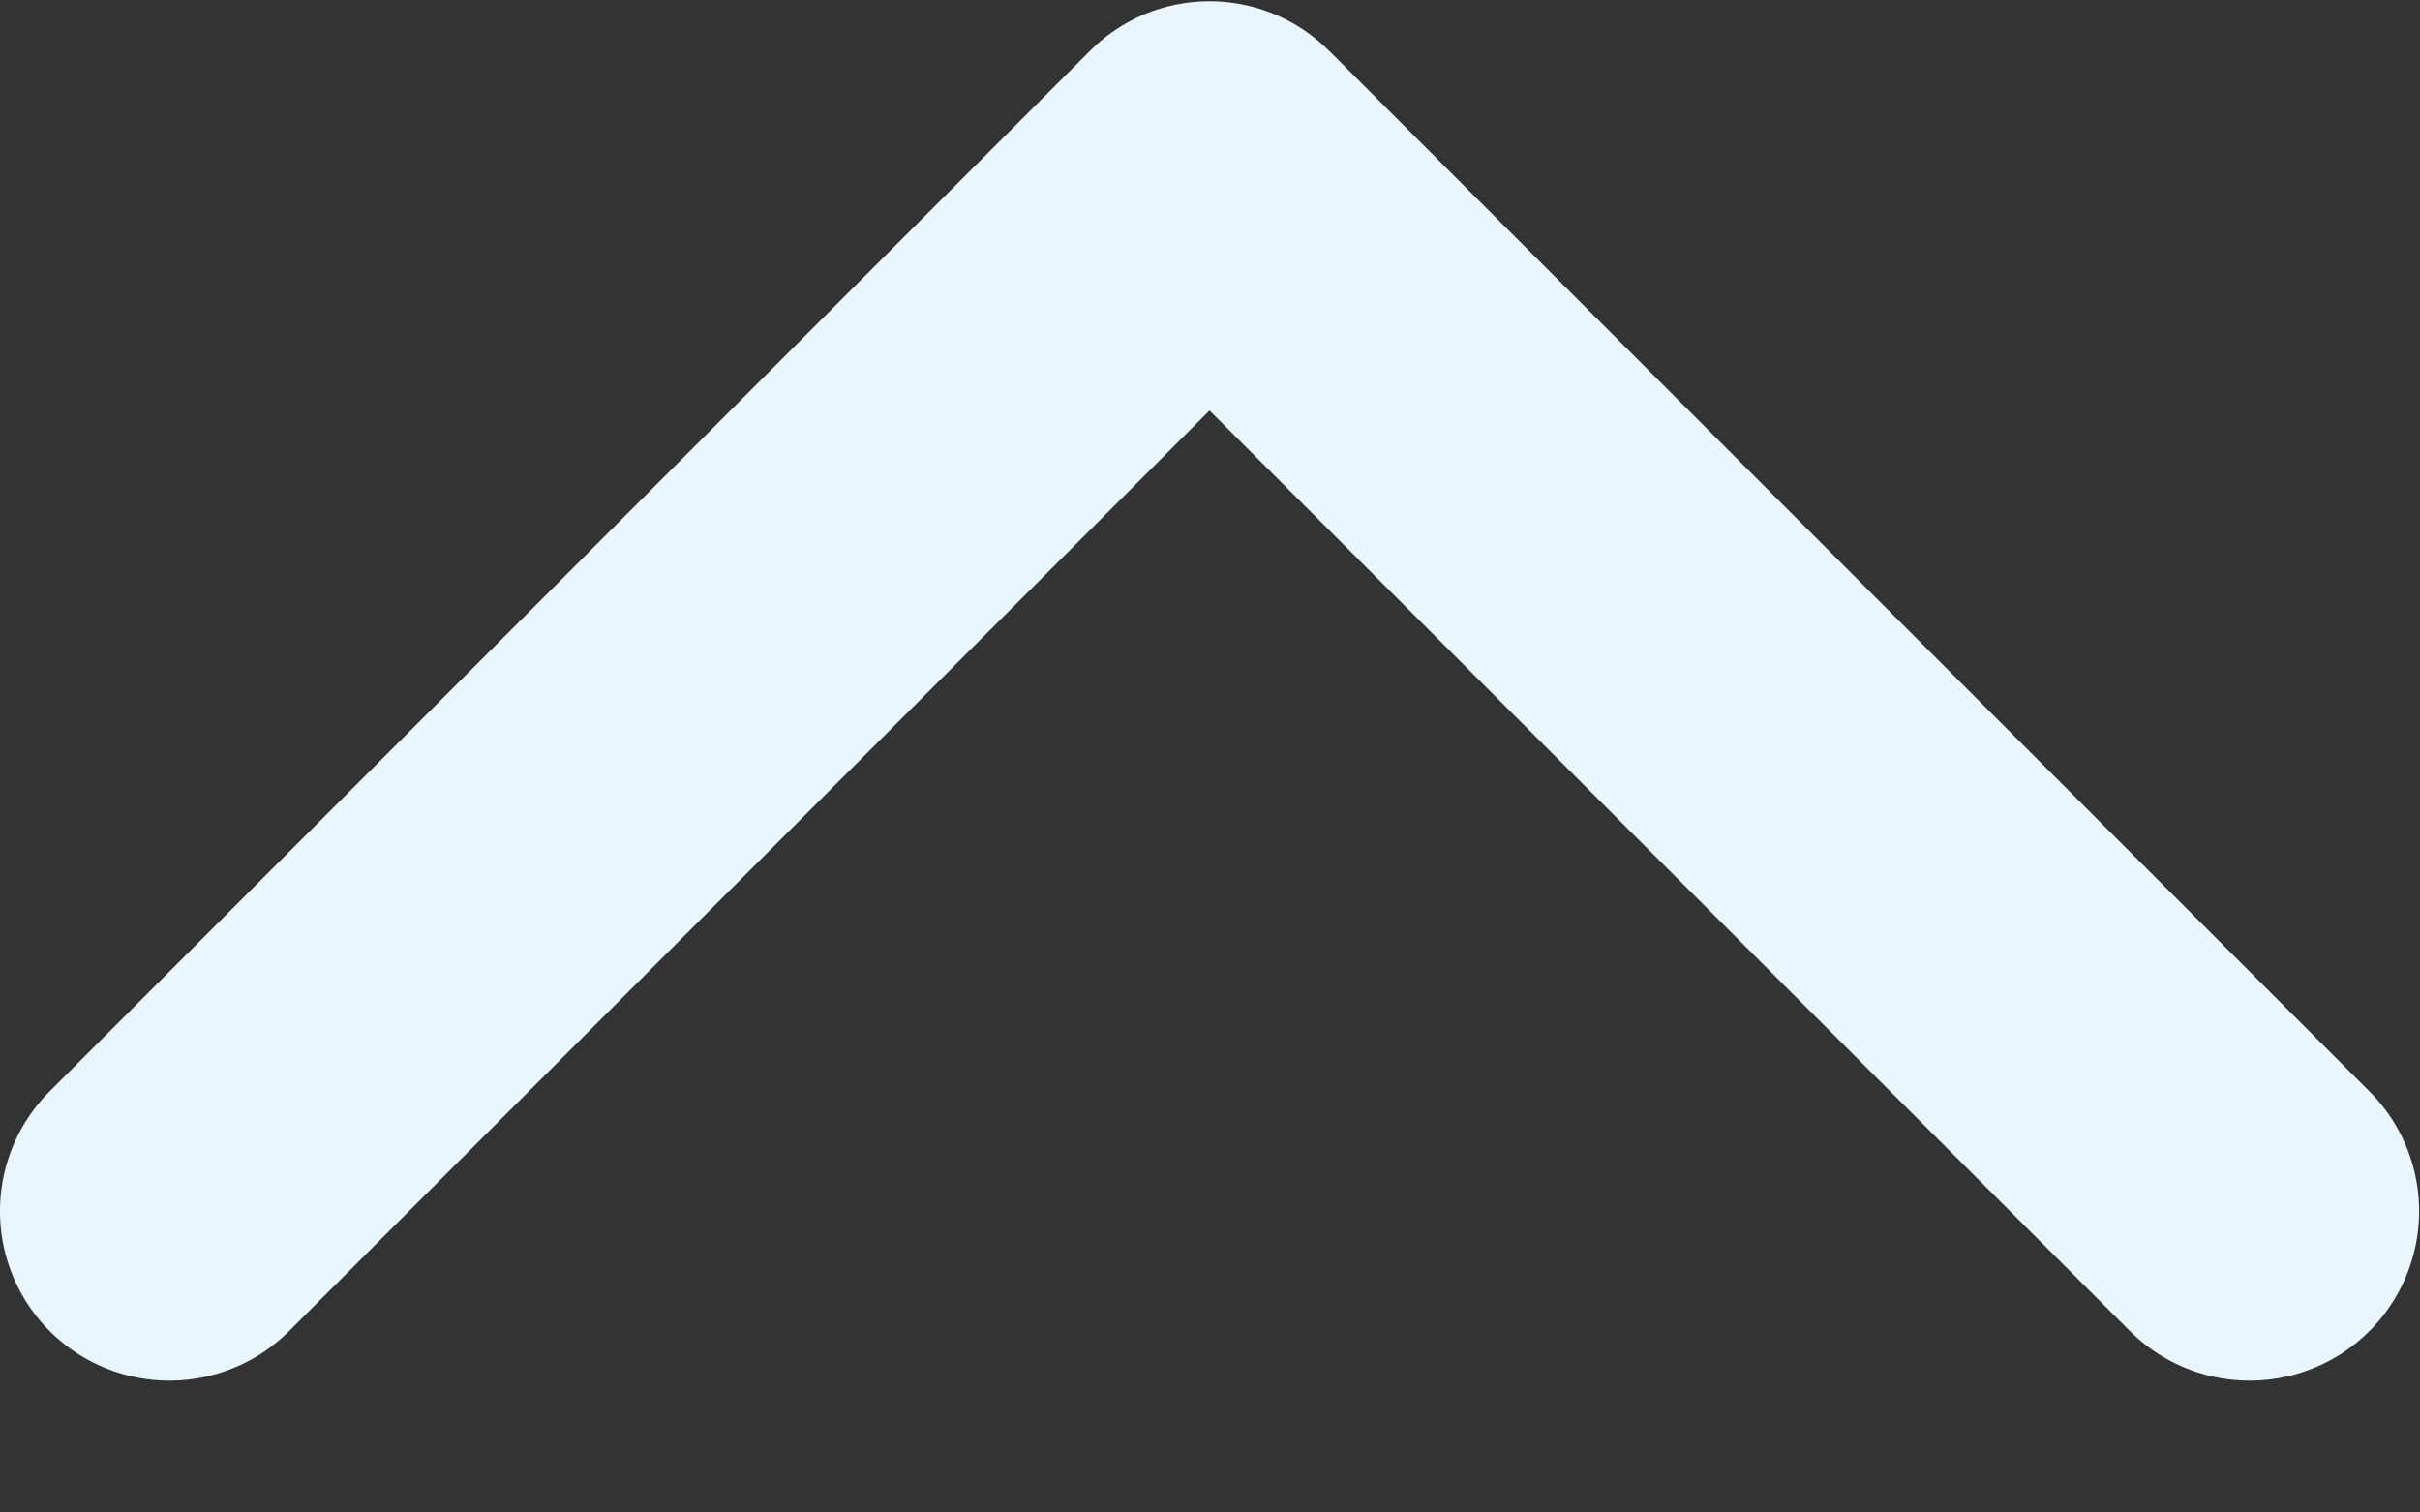 <svg xmlns="http://www.w3.org/2000/svg" width="16" height="10" viewBox="0 0 16 10">
    <rect x="0" y="0" width="16" height="10" fill="#333333" stroke="none"/>
    <path fill="#EAF6FF" fill-rule="nonzero" d="M8.79.338l6.876 6.878A1.12 1.12 0 1 1 14.082 8.8L7.997 2.714 1.912 8.8A1.12 1.12 0 0 1 .328 7.216L7.205.338a1.116 1.116 0 0 1 1.584 0z"/>
</svg>
